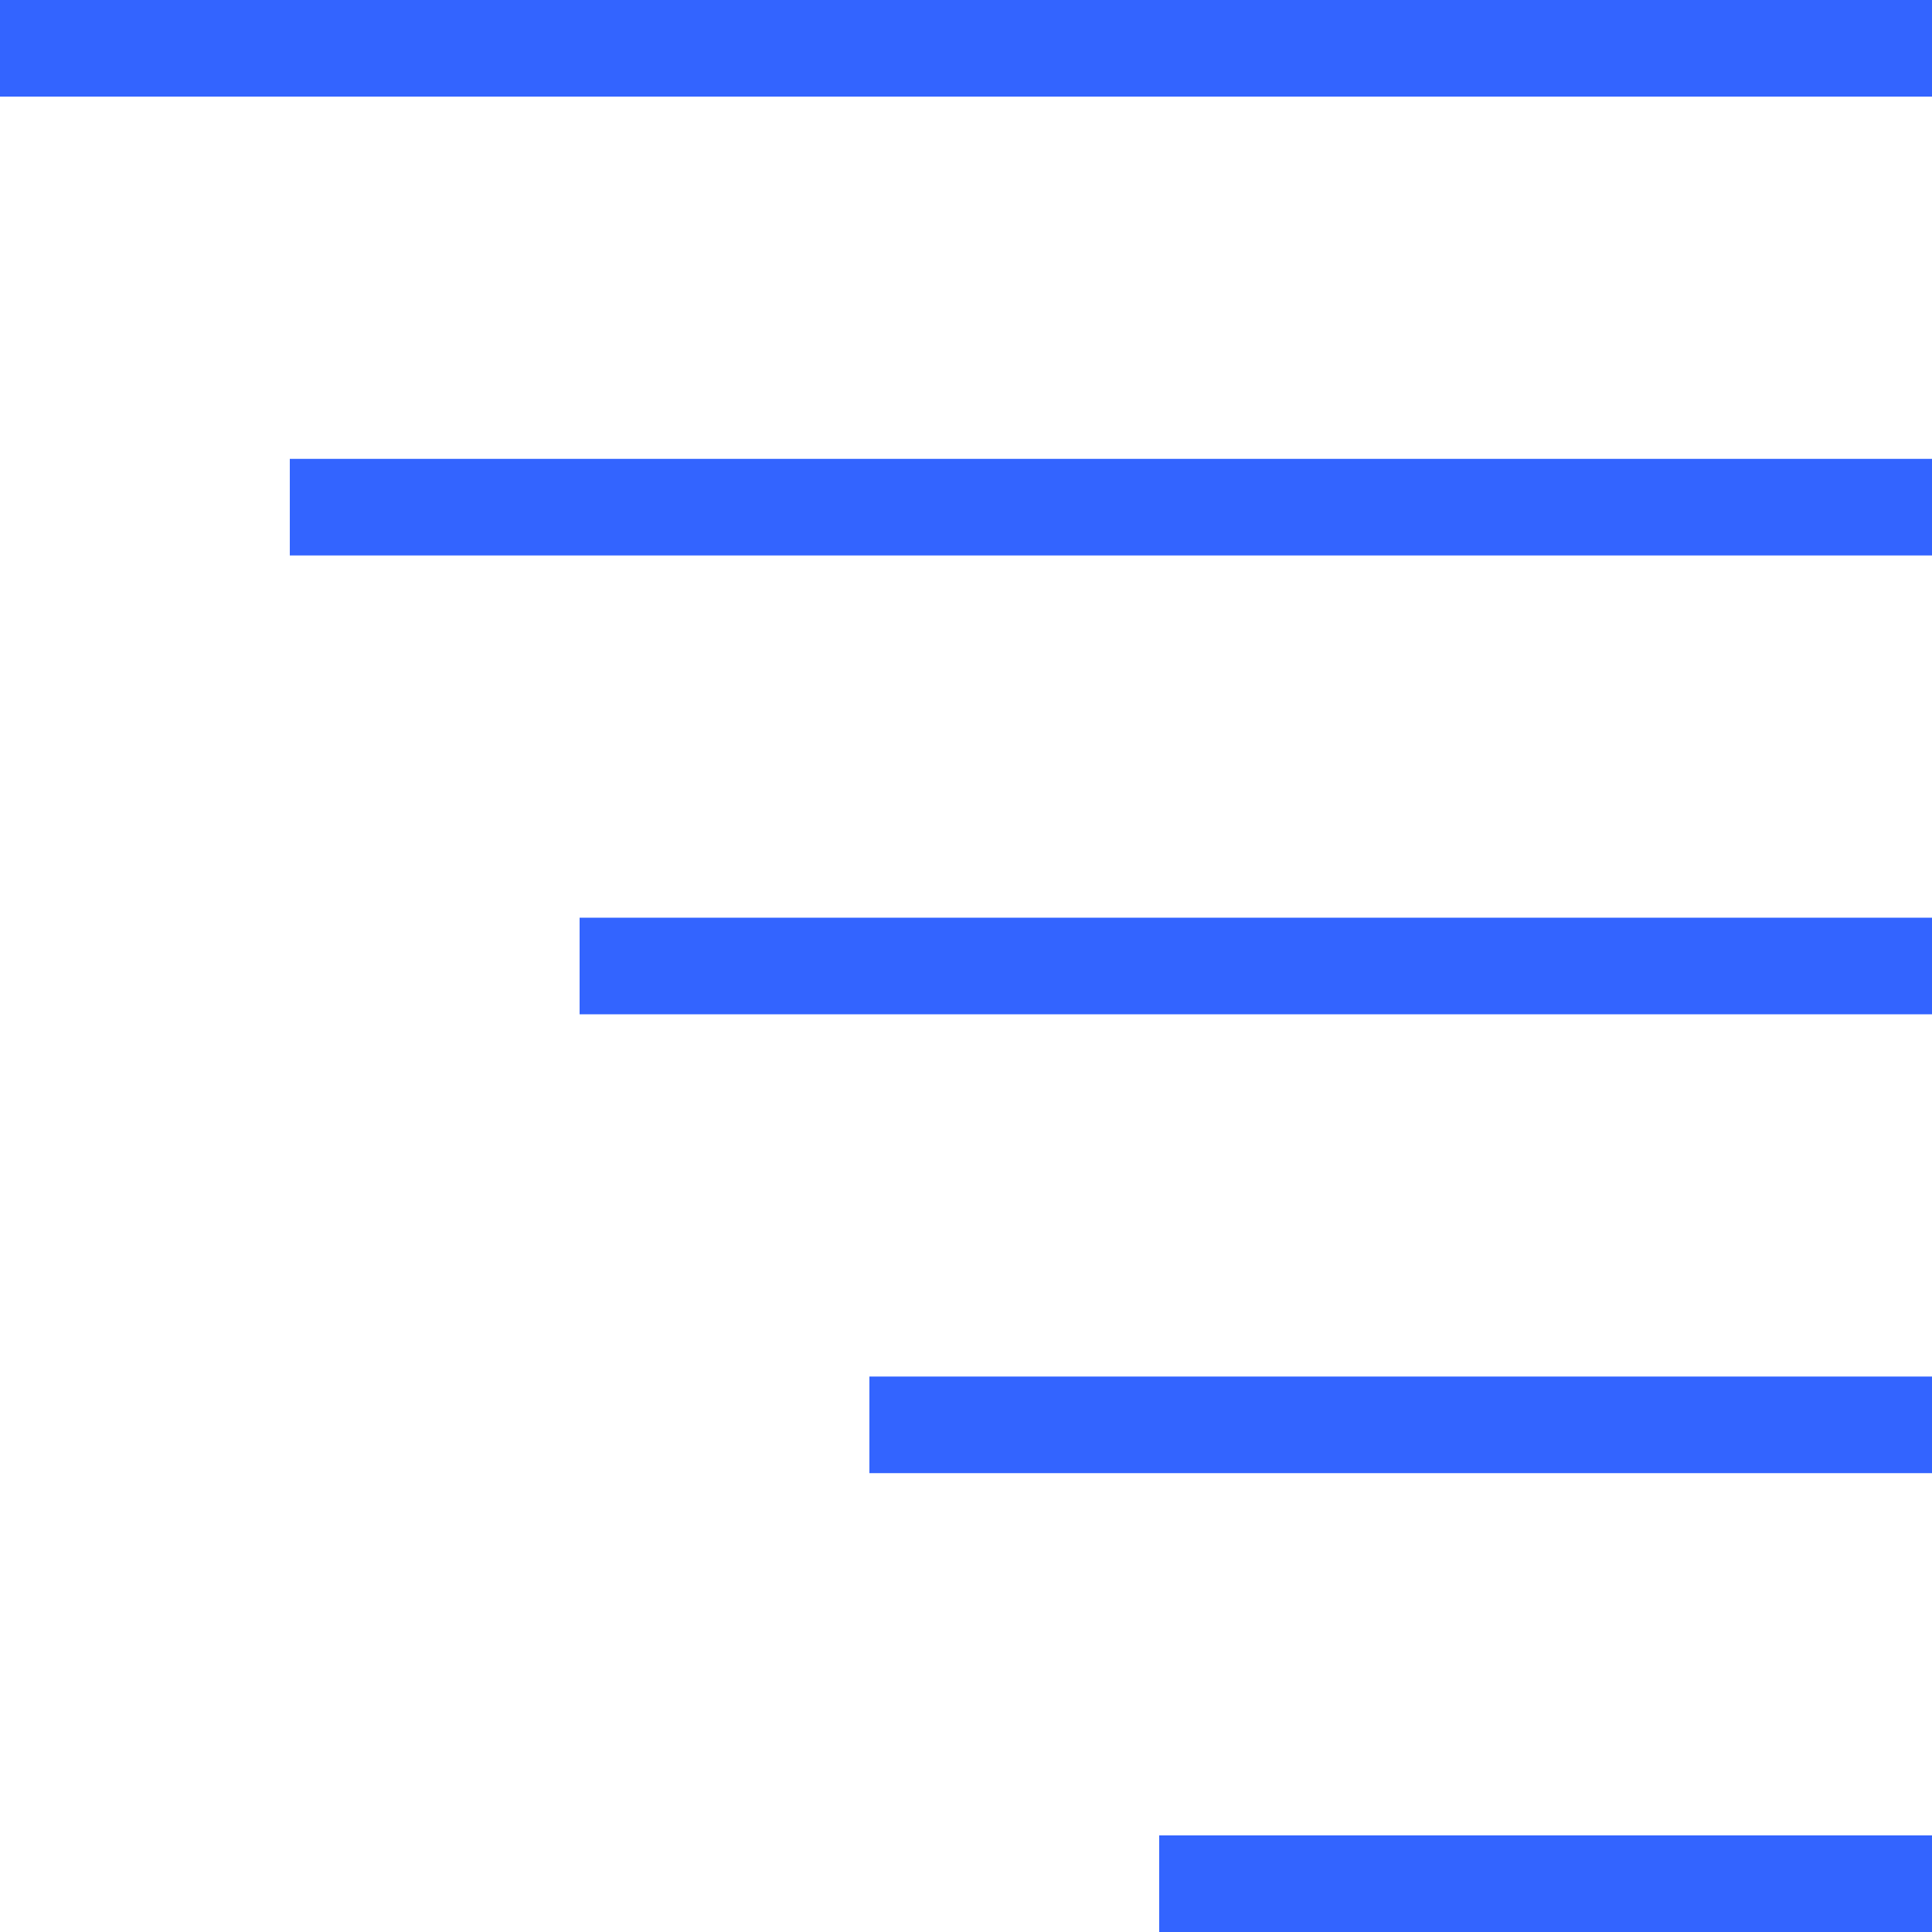 <svg width="80" height="80" viewBox="0 0 80 80" fill="none" xmlns="http://www.w3.org/2000/svg">
<g clip-path="url(#clip0_11404_6196)">
<path d="M80 76H48V80H80V76Z" fill="#3364FF"/>
<path d="M80 57H36V61H80V57Z" fill="#3364FF"/>
<path d="M80 38H24V42H80V38Z" fill="#3364FF"/>
<path d="M80 19H12V23H80V19Z" fill="#3364FF"/>
<path d="M80 0H0V4H80V0Z" fill="#3364FF"/>
</g>
<defs>
<clipPath id="clip0_11404_6196">
<rect width="80" height="80" fill="white"/>
</clipPath>
</defs>
</svg>
